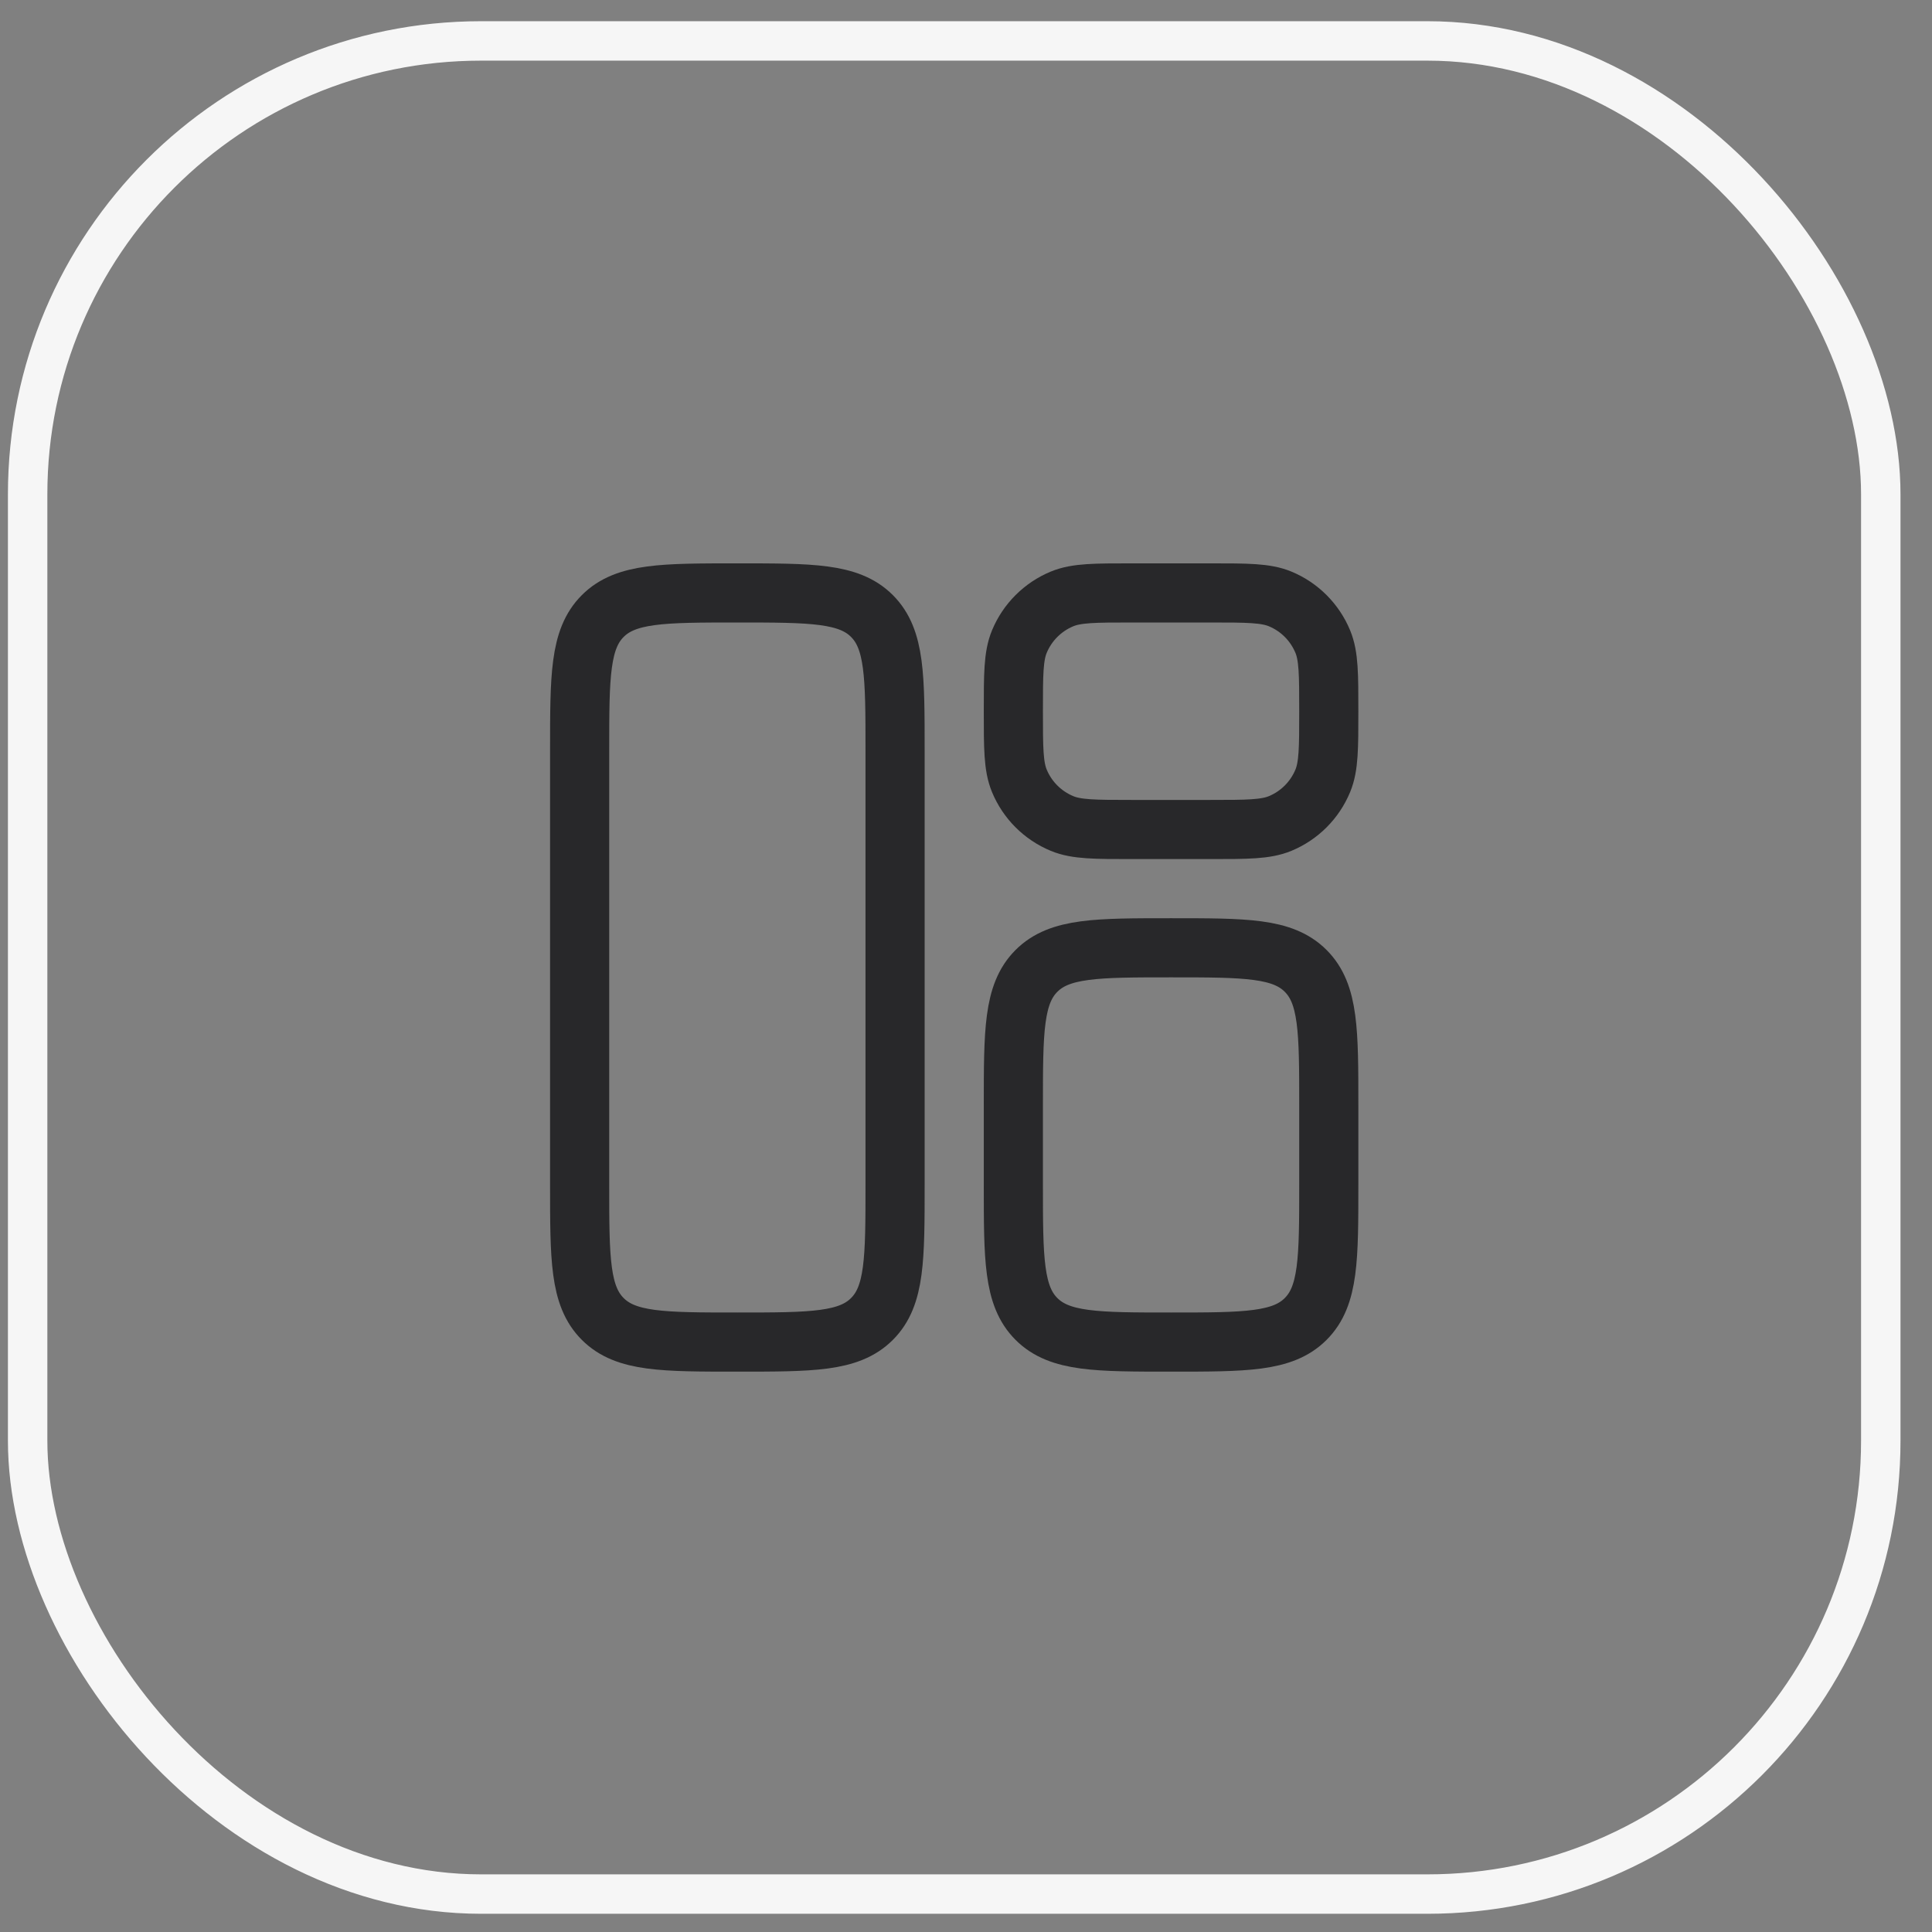 <?xml version="1.0" encoding="UTF-8"?> <svg xmlns="http://www.w3.org/2000/svg" width="49" height="49" viewBox="0 0 49 49" fill="none"><rect x="0" y="0" width="49" height="49" fill="#808080" stroke="none"/><rect x="0.701" y="1.038" width="47" height="47" rx="11.5" stroke="#F6F6F6"></rect><path d="M14.701 19.038C14.701 17.152 14.701 16.21 15.287 15.624C15.873 15.038 16.816 15.038 18.701 15.038C20.587 15.038 21.53 15.038 22.115 15.624C22.701 16.21 22.701 17.152 22.701 19.038V30.038C22.701 31.924 22.701 32.867 22.115 33.452C21.53 34.038 20.587 34.038 18.701 34.038C16.816 34.038 15.873 34.038 15.287 33.452C14.701 32.867 14.701 31.924 14.701 30.038V19.038Z" stroke="#28282A" stroke-width="1.5" stroke-linecap="round"></path><path d="M25.701 28.038C25.701 26.152 25.701 25.21 26.287 24.624C26.873 24.038 27.816 24.038 29.701 24.038C31.587 24.038 32.53 24.038 33.115 24.624C33.701 25.21 33.701 26.152 33.701 28.038V30.038C33.701 31.924 33.701 32.867 33.115 33.452C32.53 34.038 31.587 34.038 29.701 34.038C27.816 34.038 26.873 34.038 26.287 33.452C25.701 32.867 25.701 31.924 25.701 30.038V28.038Z" stroke="#28282A" stroke-width="1.5" stroke-linecap="round"></path><path d="M25.701 18.038C25.701 17.106 25.701 16.64 25.853 16.273C26.056 15.783 26.446 15.393 26.936 15.19C27.303 15.038 27.769 15.038 28.701 15.038H30.701C31.633 15.038 32.099 15.038 32.467 15.19C32.957 15.393 33.346 15.783 33.549 16.273C33.701 16.64 33.701 17.106 33.701 18.038C33.701 18.97 33.701 19.436 33.549 19.803C33.346 20.294 32.957 20.683 32.467 20.886C32.099 21.038 31.633 21.038 30.701 21.038H28.701C27.769 21.038 27.303 21.038 26.936 20.886C26.446 20.683 26.056 20.294 25.853 19.803C25.701 19.436 25.701 18.97 25.701 18.038Z" stroke="#28282A" stroke-width="1.5" stroke-linecap="round"></path></svg> 